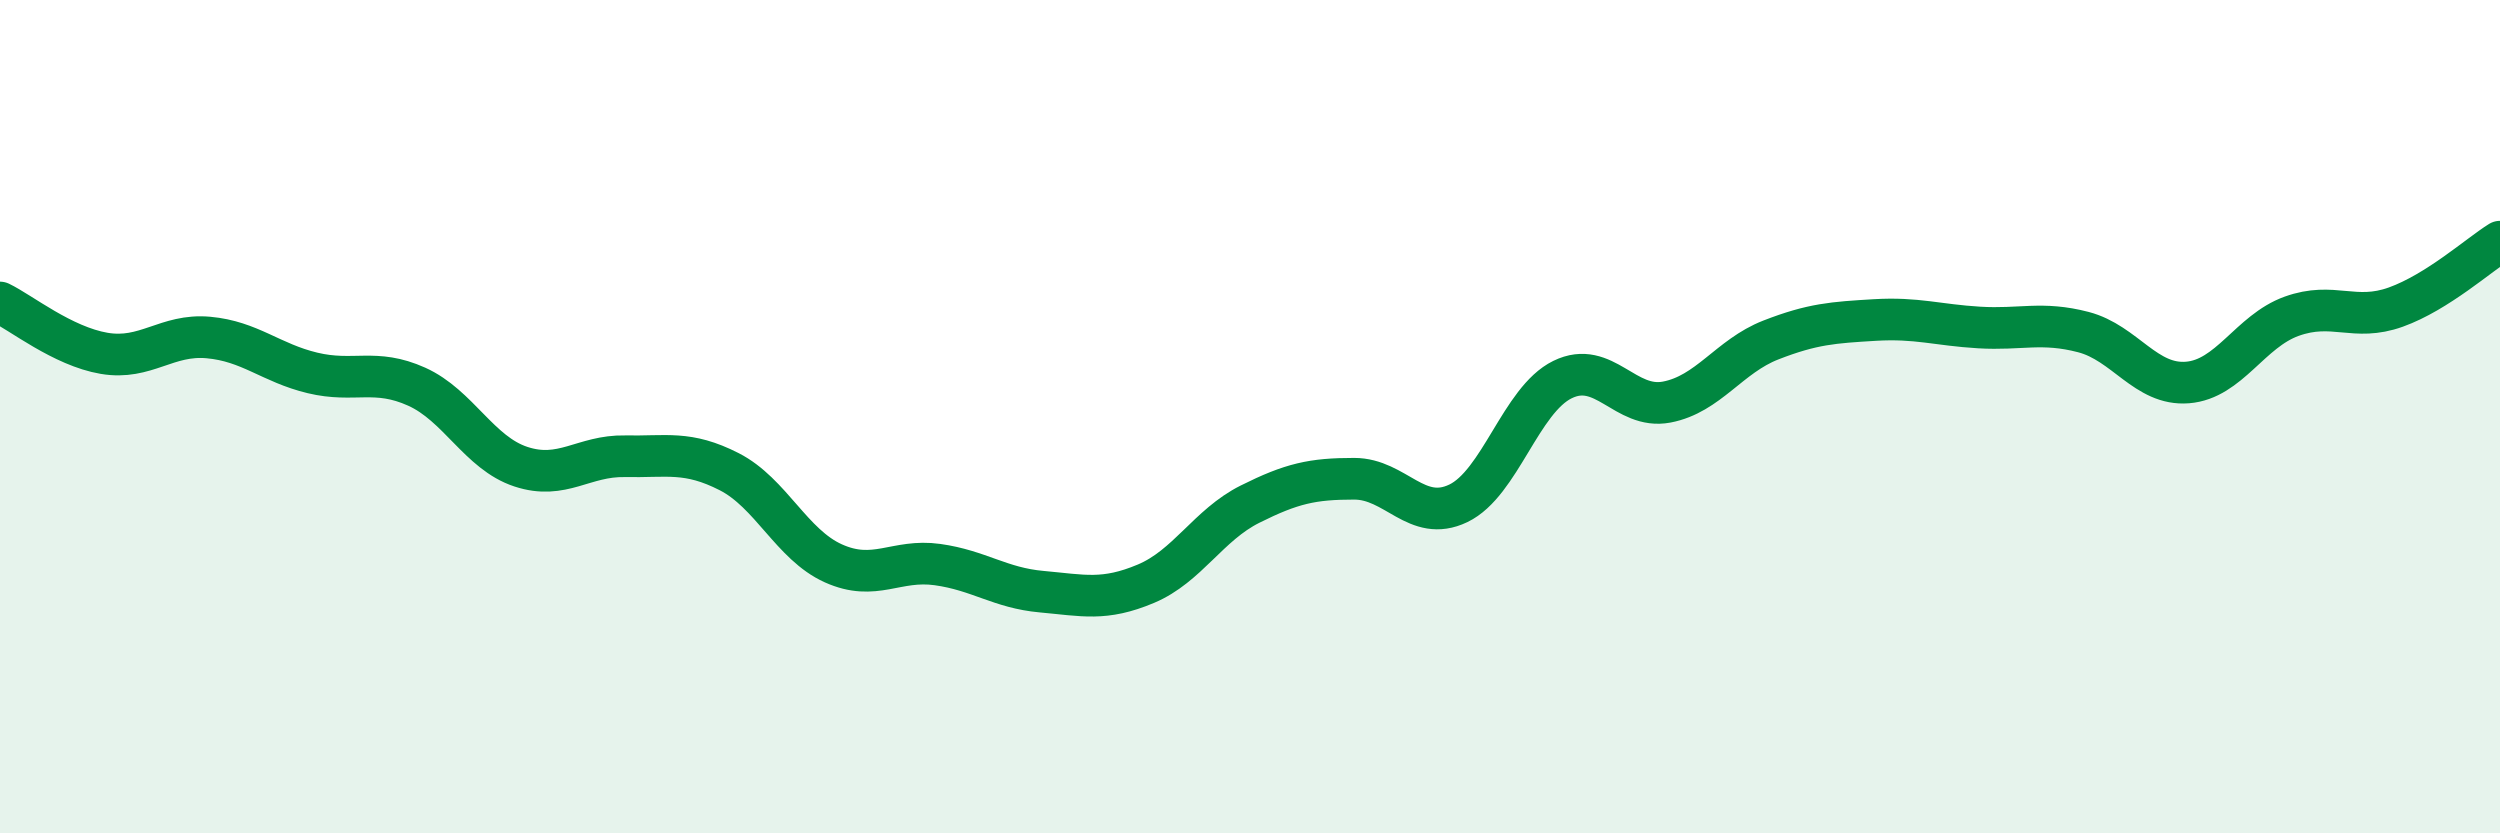 
    <svg width="60" height="20" viewBox="0 0 60 20" xmlns="http://www.w3.org/2000/svg">
      <path
        d="M 0,7.26 C 0.5,7.5 1.5,8.31 2.5,8.48 C 3.5,8.65 4,8.01 5,8.1 C 6,8.19 6.5,8.71 7.5,8.95 C 8.5,9.19 9,8.83 10,9.28 C 11,9.73 11.5,10.87 12.5,11.2 C 13.5,11.53 14,10.93 15,10.95 C 16,10.97 16.5,10.81 17.5,11.32 C 18.5,11.83 19,13.07 20,13.52 C 21,13.97 21.5,13.41 22.5,13.55 C 23.5,13.69 24,14.11 25,14.2 C 26,14.29 26.5,14.43 27.5,14.01 C 28.5,13.59 29,12.6 30,12.1 C 31,11.6 31.5,11.49 32.5,11.49 C 33.5,11.49 34,12.56 35,12.08 C 36,11.6 36.5,9.6 37.5,9.11 C 38.5,8.62 39,9.84 40,9.65 C 41,9.46 41.5,8.55 42.5,8.16 C 43.5,7.77 44,7.74 45,7.68 C 46,7.62 46.5,7.8 47.5,7.86 C 48.5,7.92 49,7.71 50,7.97 C 51,8.23 51.5,9.26 52.5,9.18 C 53.5,9.1 54,7.95 55,7.59 C 56,7.23 56.5,7.73 57.5,7.37 C 58.5,7.01 59.5,6.11 60,5.8L60 20L0 20Z"
        fill="#008740"
        opacity="0.1"
        stroke-linecap="round"
        stroke-linejoin="round"
      />
      <path
        d="M 0,7.26 C 0.5,7.5 1.5,8.31 2.5,8.48 C 3.5,8.65 4,8.01 5,8.1 C 6,8.19 6.5,8.71 7.5,8.95 C 8.5,9.19 9,8.83 10,9.28 C 11,9.73 11.5,10.87 12.5,11.2 C 13.5,11.53 14,10.93 15,10.95 C 16,10.97 16.5,10.81 17.5,11.32 C 18.5,11.83 19,13.07 20,13.52 C 21,13.97 21.5,13.41 22.5,13.55 C 23.5,13.69 24,14.11 25,14.2 C 26,14.29 26.5,14.43 27.5,14.01 C 28.5,13.59 29,12.6 30,12.1 C 31,11.6 31.5,11.49 32.5,11.49 C 33.5,11.49 34,12.56 35,12.08 C 36,11.6 36.5,9.6 37.5,9.11 C 38.5,8.62 39,9.84 40,9.65 C 41,9.46 41.5,8.55 42.5,8.16 C 43.5,7.77 44,7.74 45,7.68 C 46,7.62 46.5,7.8 47.5,7.86 C 48.5,7.92 49,7.71 50,7.97 C 51,8.23 51.5,9.26 52.5,9.18 C 53.5,9.1 54,7.95 55,7.59 C 56,7.23 56.5,7.73 57.5,7.37 C 58.5,7.01 59.5,6.11 60,5.8"
        stroke="#008740"
        stroke-width="1"
        fill="none"
        stroke-linecap="round"
        stroke-linejoin="round"
      />
    </svg>
  